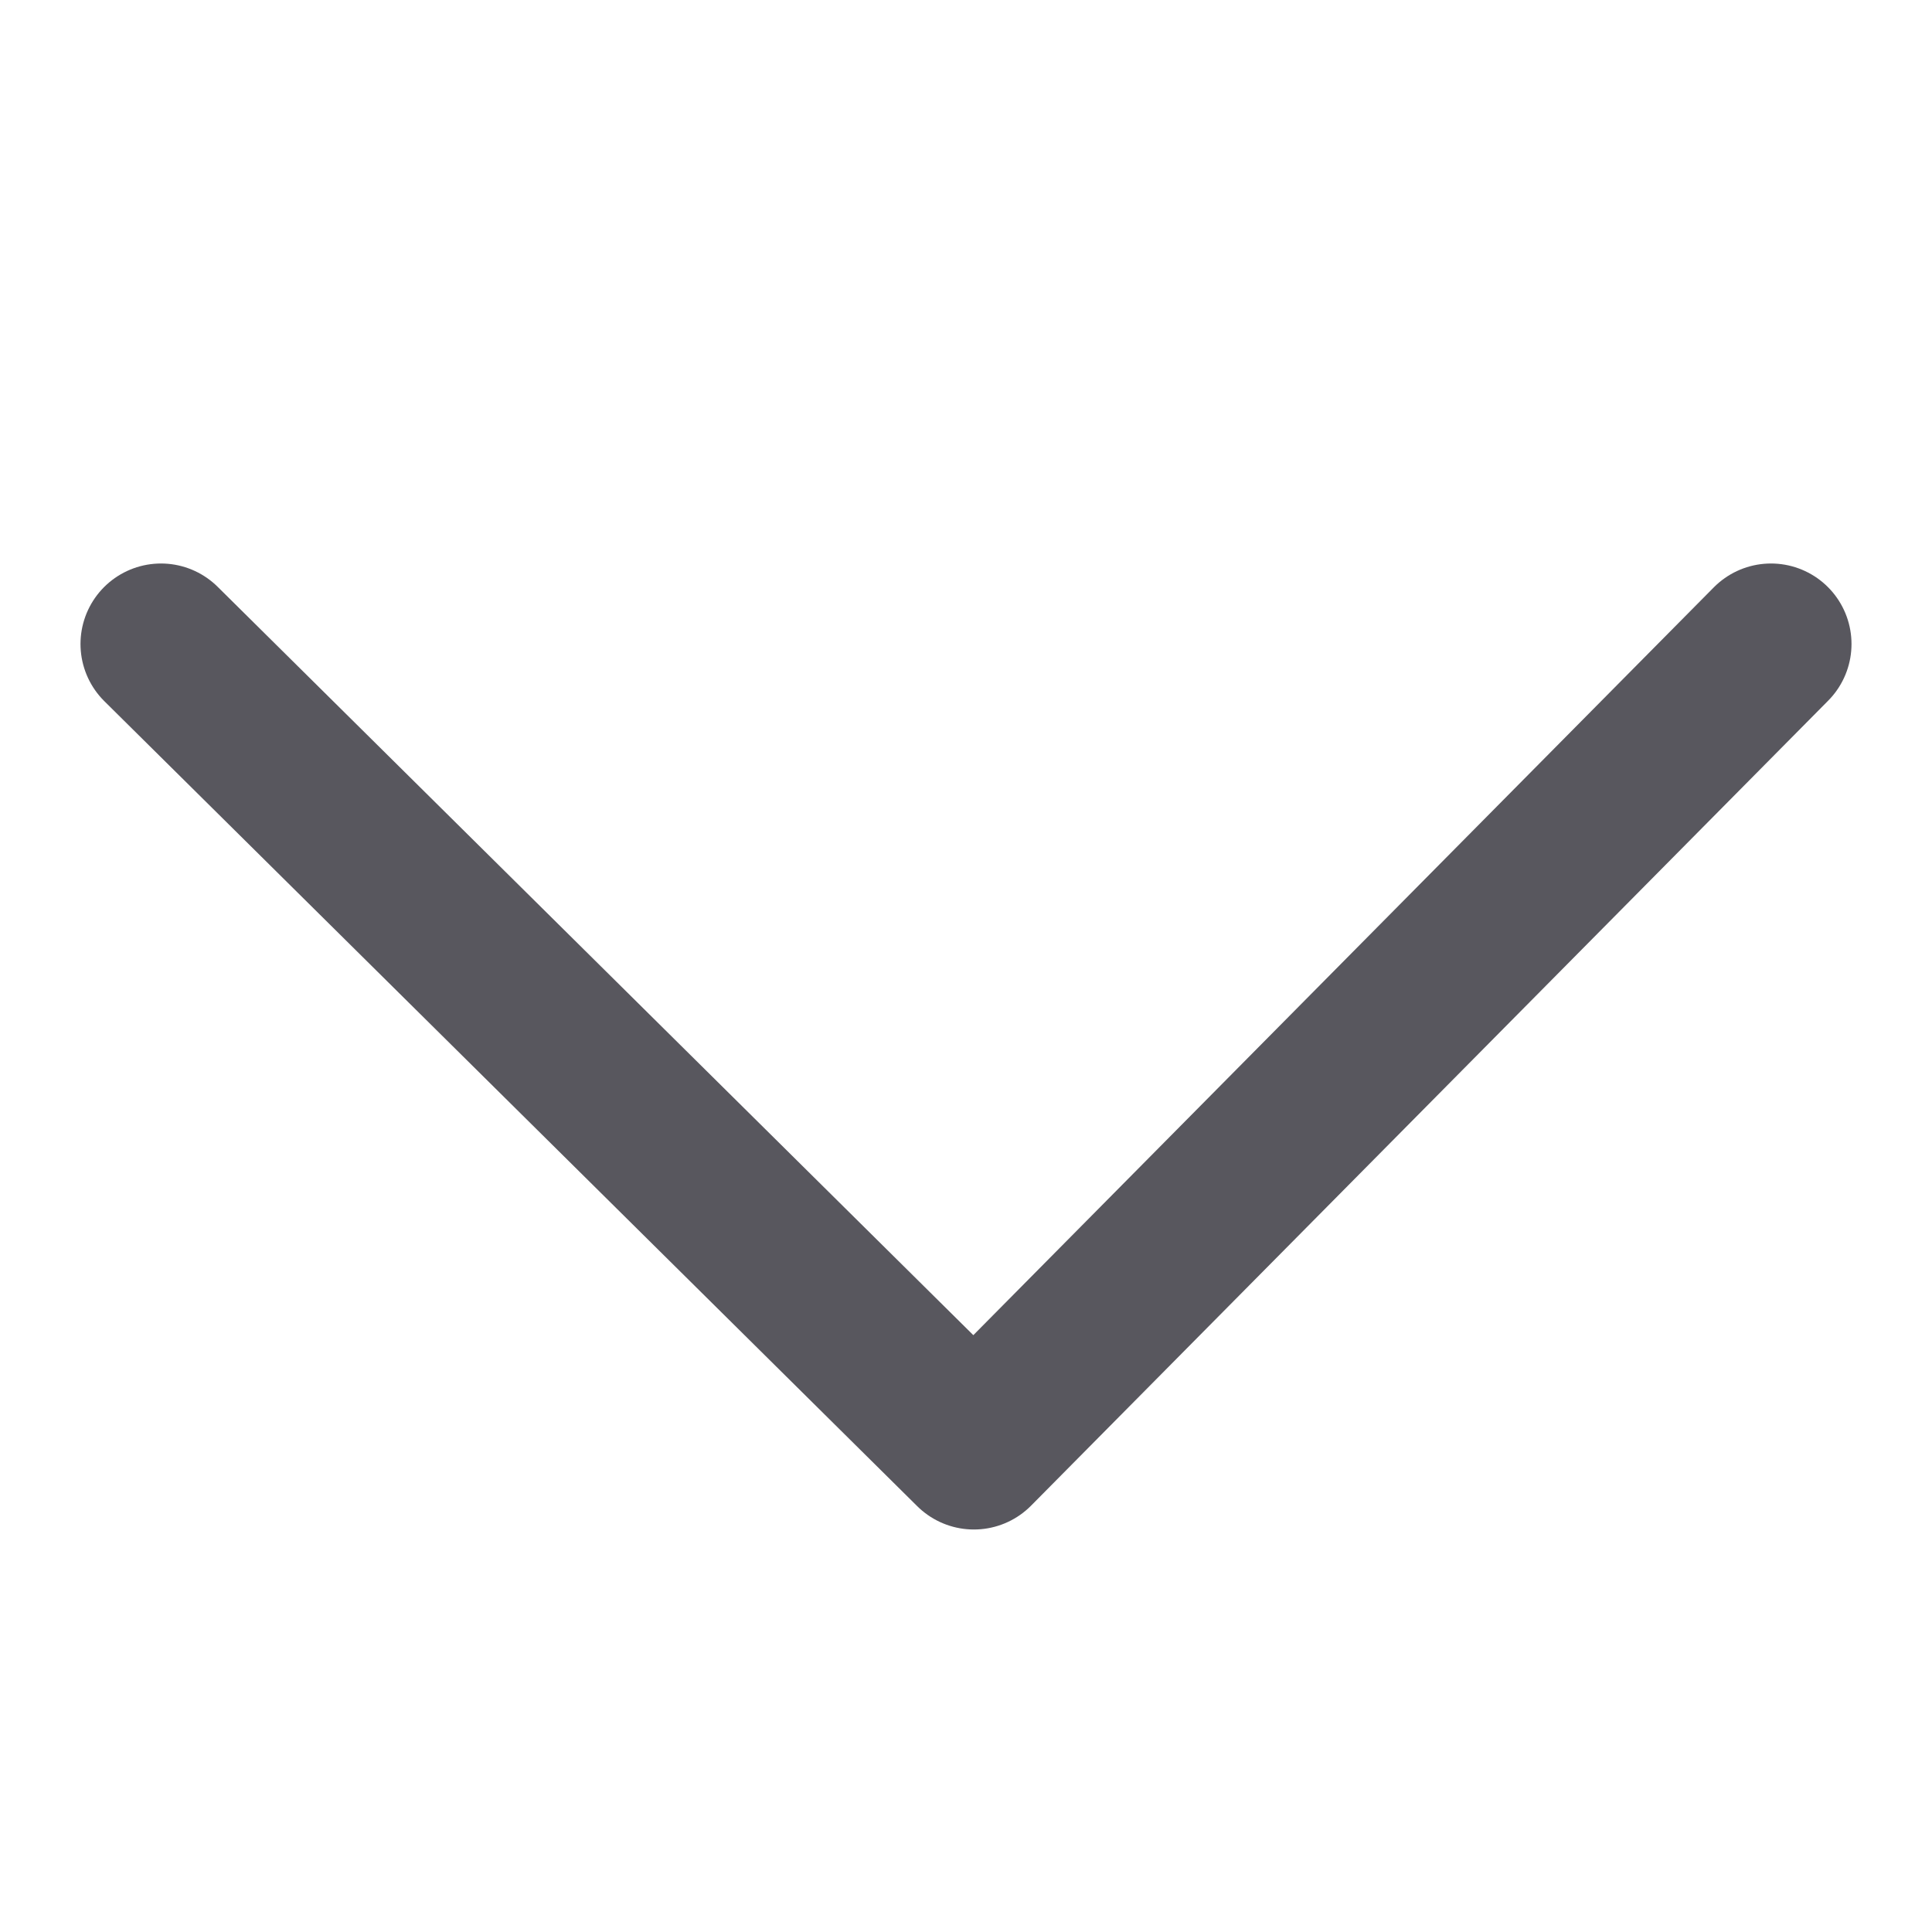 <svg width="12" height="12" viewBox="0 0 12 12" fill="none" xmlns="http://www.w3.org/2000/svg">
<g id="ic12/ic_12_line_down_grey900">
<path id="arrow" d="M11 4L6.049 9L1 4" stroke="#58575E" stroke-linecap="round" stroke-linejoin="round"/>
</g>
</svg>
